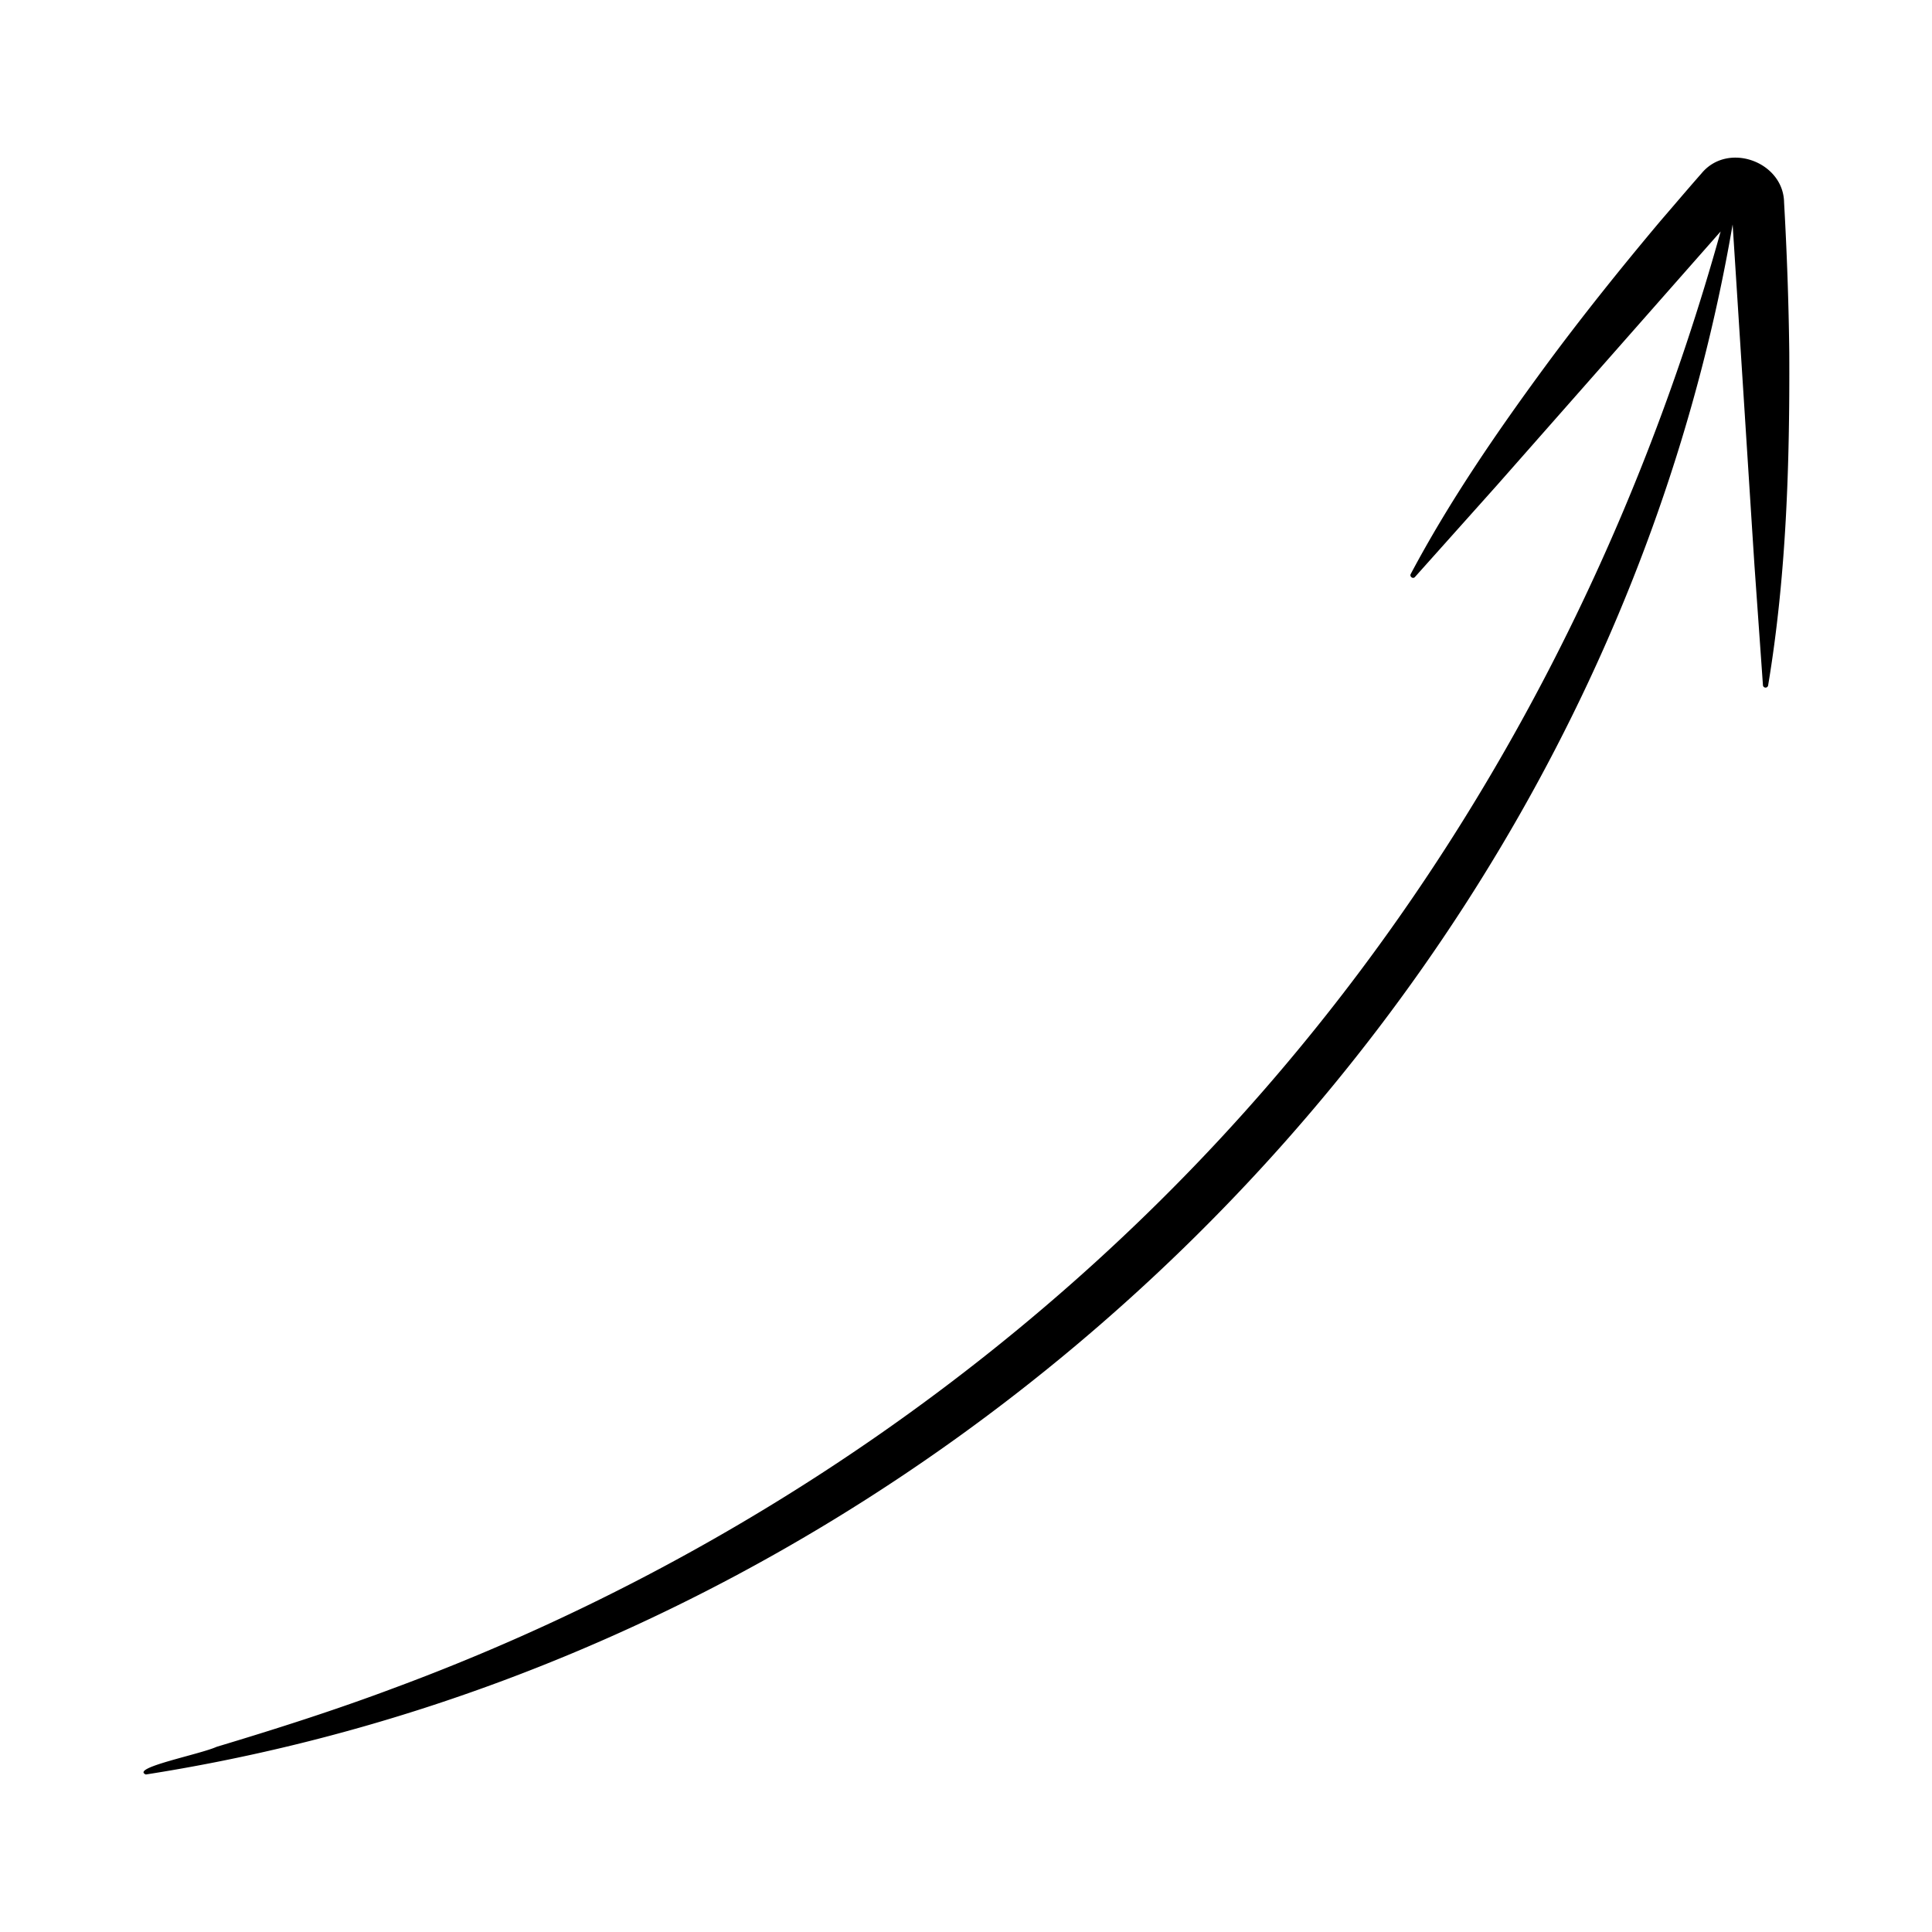 <svg id="_1" height="512" viewBox="0 0 512 512" width="512" xmlns="http://www.w3.org/2000/svg" data-name="1"><path d="m474.177 93.443c-.148-13.058-.633-26.78-1.378-39.795-.163-10.79-14.906-16.2-21.9-7.676-3.633 4.12-7.177 8.318-10.77 12.474-10.337 12.287-20.847 25.38-30.395 38.32-12.982 17.644-25.576 35.963-35.886 55.373-.344.653.6 1.393 1.131.769l21.707-24.282c13.239-15.008 45.719-51.873 59.3-67.284-22.366 80.459-60.975 156.252-114.758 220.2-62.7 74.683-145.444 131.992-236.834 165.81-15.444 5.8-31.145 10.81-46.974 15.57-4.623 2.072-22.933 5.581-18.775 7.34 208.255-32.607 384.731-202.287 420.522-410.772 1.333 20.677 4.482 70.284 5.782 90.339l2.251 31.771a.693.693 0 0 0 1.366.081c4.855-29.124 5.745-58.8 5.611-88.238z"/></svg>